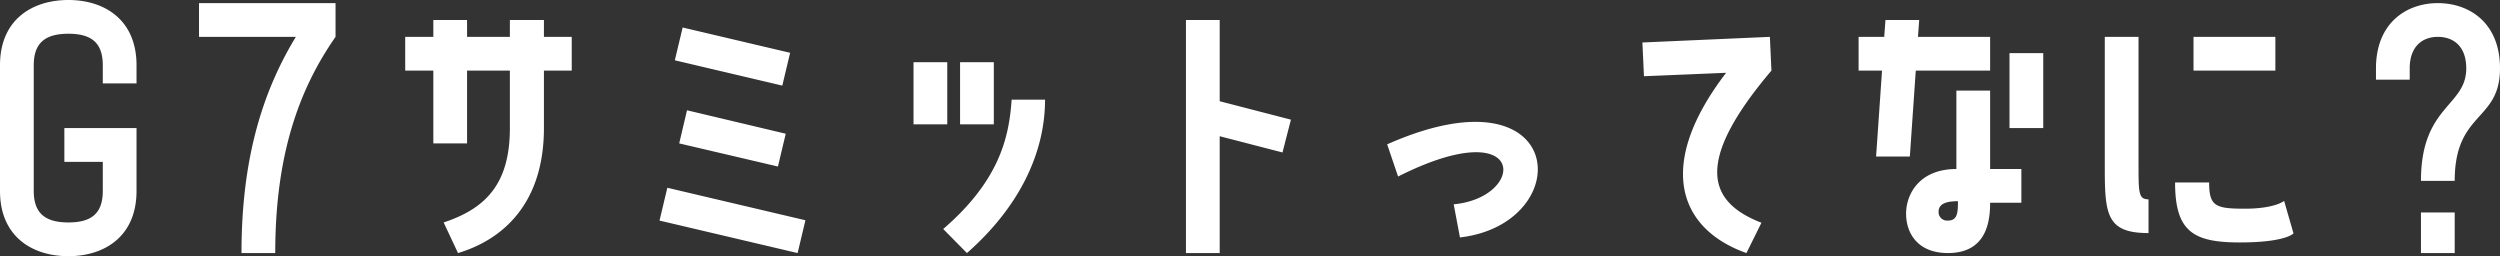 <svg xmlns="http://www.w3.org/2000/svg" width="400.1" height="41" viewBox="0 0 400.1 41">
  <rect x="0" y="0" width="400.1" height="41" fill="#333333" stroke="none"/>
  <path id="パス_532" data-name="パス 532" d="M-191.4,3.8c5.7,0,10.9-3.1,10.9-10.45V-16.7h-11.55v5.4h6.15v4.65c0,3.55-1.75,5.05-5.5,5.05s-5.55-1.5-5.55-5.05v-20.1c0-3.55,1.8-5.05,5.55-5.05s5.5,1.5,5.5,5.05v2.9h5.4v-2.9c0-7.35-5.2-10.45-10.9-10.45-5.75,0-10.95,3.1-10.95,10.45v20.1C-202.35.7-197.15,3.8-191.4,3.8ZM-155-31.3c-6.2,10.15-8.7,21.5-8.7,34.6h5.4c0-15.6,3.75-26.15,9.65-34.6v-5.4H-170.5v5.4Zm27.4,17.05V-25.9h6.85v9.2c0,8.65-3.6,12.8-10.6,15.1l2.3,4.9c7.2-2.15,13.75-7.95,13.75-20v-9.2h4.45v-5.4h-4.45V-34h-5.45v2.7h-6.85V-34H-133v2.7h-4.5v5.4h4.5v11.65Zm33.25-13.3,17.2,4.05,1.25-5.25L-93.1-32.8Zm16.5,17,1.25-5.25-15.8-3.75-1.25,5.3ZM-74.7,3.3l1.25-5.25-22.1-5.2L-96.8-1.9Zm18.55-30.55v9.95h5.4v-9.95Zm12.85,0h-5.4v9.95h5.4ZM-47.6,3.3c8.8-7.75,12.5-16.5,12.5-24.55h-5.35c-.4,5.95-1.9,12.9-10.95,20.7Zm35.05,0h5.4V-15.4L2.9-12.8l1.35-5.25L-7.15-21V-34h-5.4ZM21.4-8.95C42.15-19.4,42-5.6,30.3-4.5l1,5.3C50.15-1.4,48.65-26.95,19.65-14.1ZM60.5-30.4l.25,5.4,13.15-.55c-11.35,14.8-7.6,25,3.25,28.85l2.4-4.85c-8.5-3.3-10.9-9.6,1.6-24.35l-.25-5.4Zm43.75,4.5h11.9v-5.4H104.6l.2-2.7H99.4l-.2,2.7H95.1v5.4h3.75L97.9-12.15h5.4Zm15,9.2h5.4v-12h-5.4Zm-8.5-6v12.55c-5.9,0-8.05,4-8.05,7.15,0,3,1.75,6.3,6.7,6.3,6.2,0,6.75-5.1,6.75-8.05h5v-5.4h-5V-22.7ZM109.4-1.9a1.362,1.362,0,0,1-1.5-1.4c0-1.15.95-1.7,3.1-1.7C111-3.1,110.9-1.9,109.4-1.9Zm30.5-29.4h-5.4v21.1c0,7.45.4,10.3,7,10.3V-5.3c-1.6,0-1.6-1-1.6-5.7Zm8.8,0v5.4h13.1v-5.4ZM163.2-5.05s-1.45,1.25-6.3,1.25c-4.7,0-5.7-.4-5.7-4.2h-5.45c0,7.85,2.9,9.6,10.35,9.6,7.4,0,8.6-1.45,8.6-1.45Zm29.15-21.2c0,6.1-7.25,5.95-7.25,18h5.4c0-11.15,7.25-9.45,7.25-18,0-7.35-4.95-10.45-9.95-10.45-4.95,0-9.9,3.1-9.9,10.45v1.8h5.4v-1.8c0-3.55,2.05-5.05,4.5-5.05C190.3-31.3,192.35-29.8,192.35-26.25ZM185.1-3.2V3.3h5.4V-3.2Z" transform="translate(202.35 37.2)" fill="#fff"/>
</svg>
